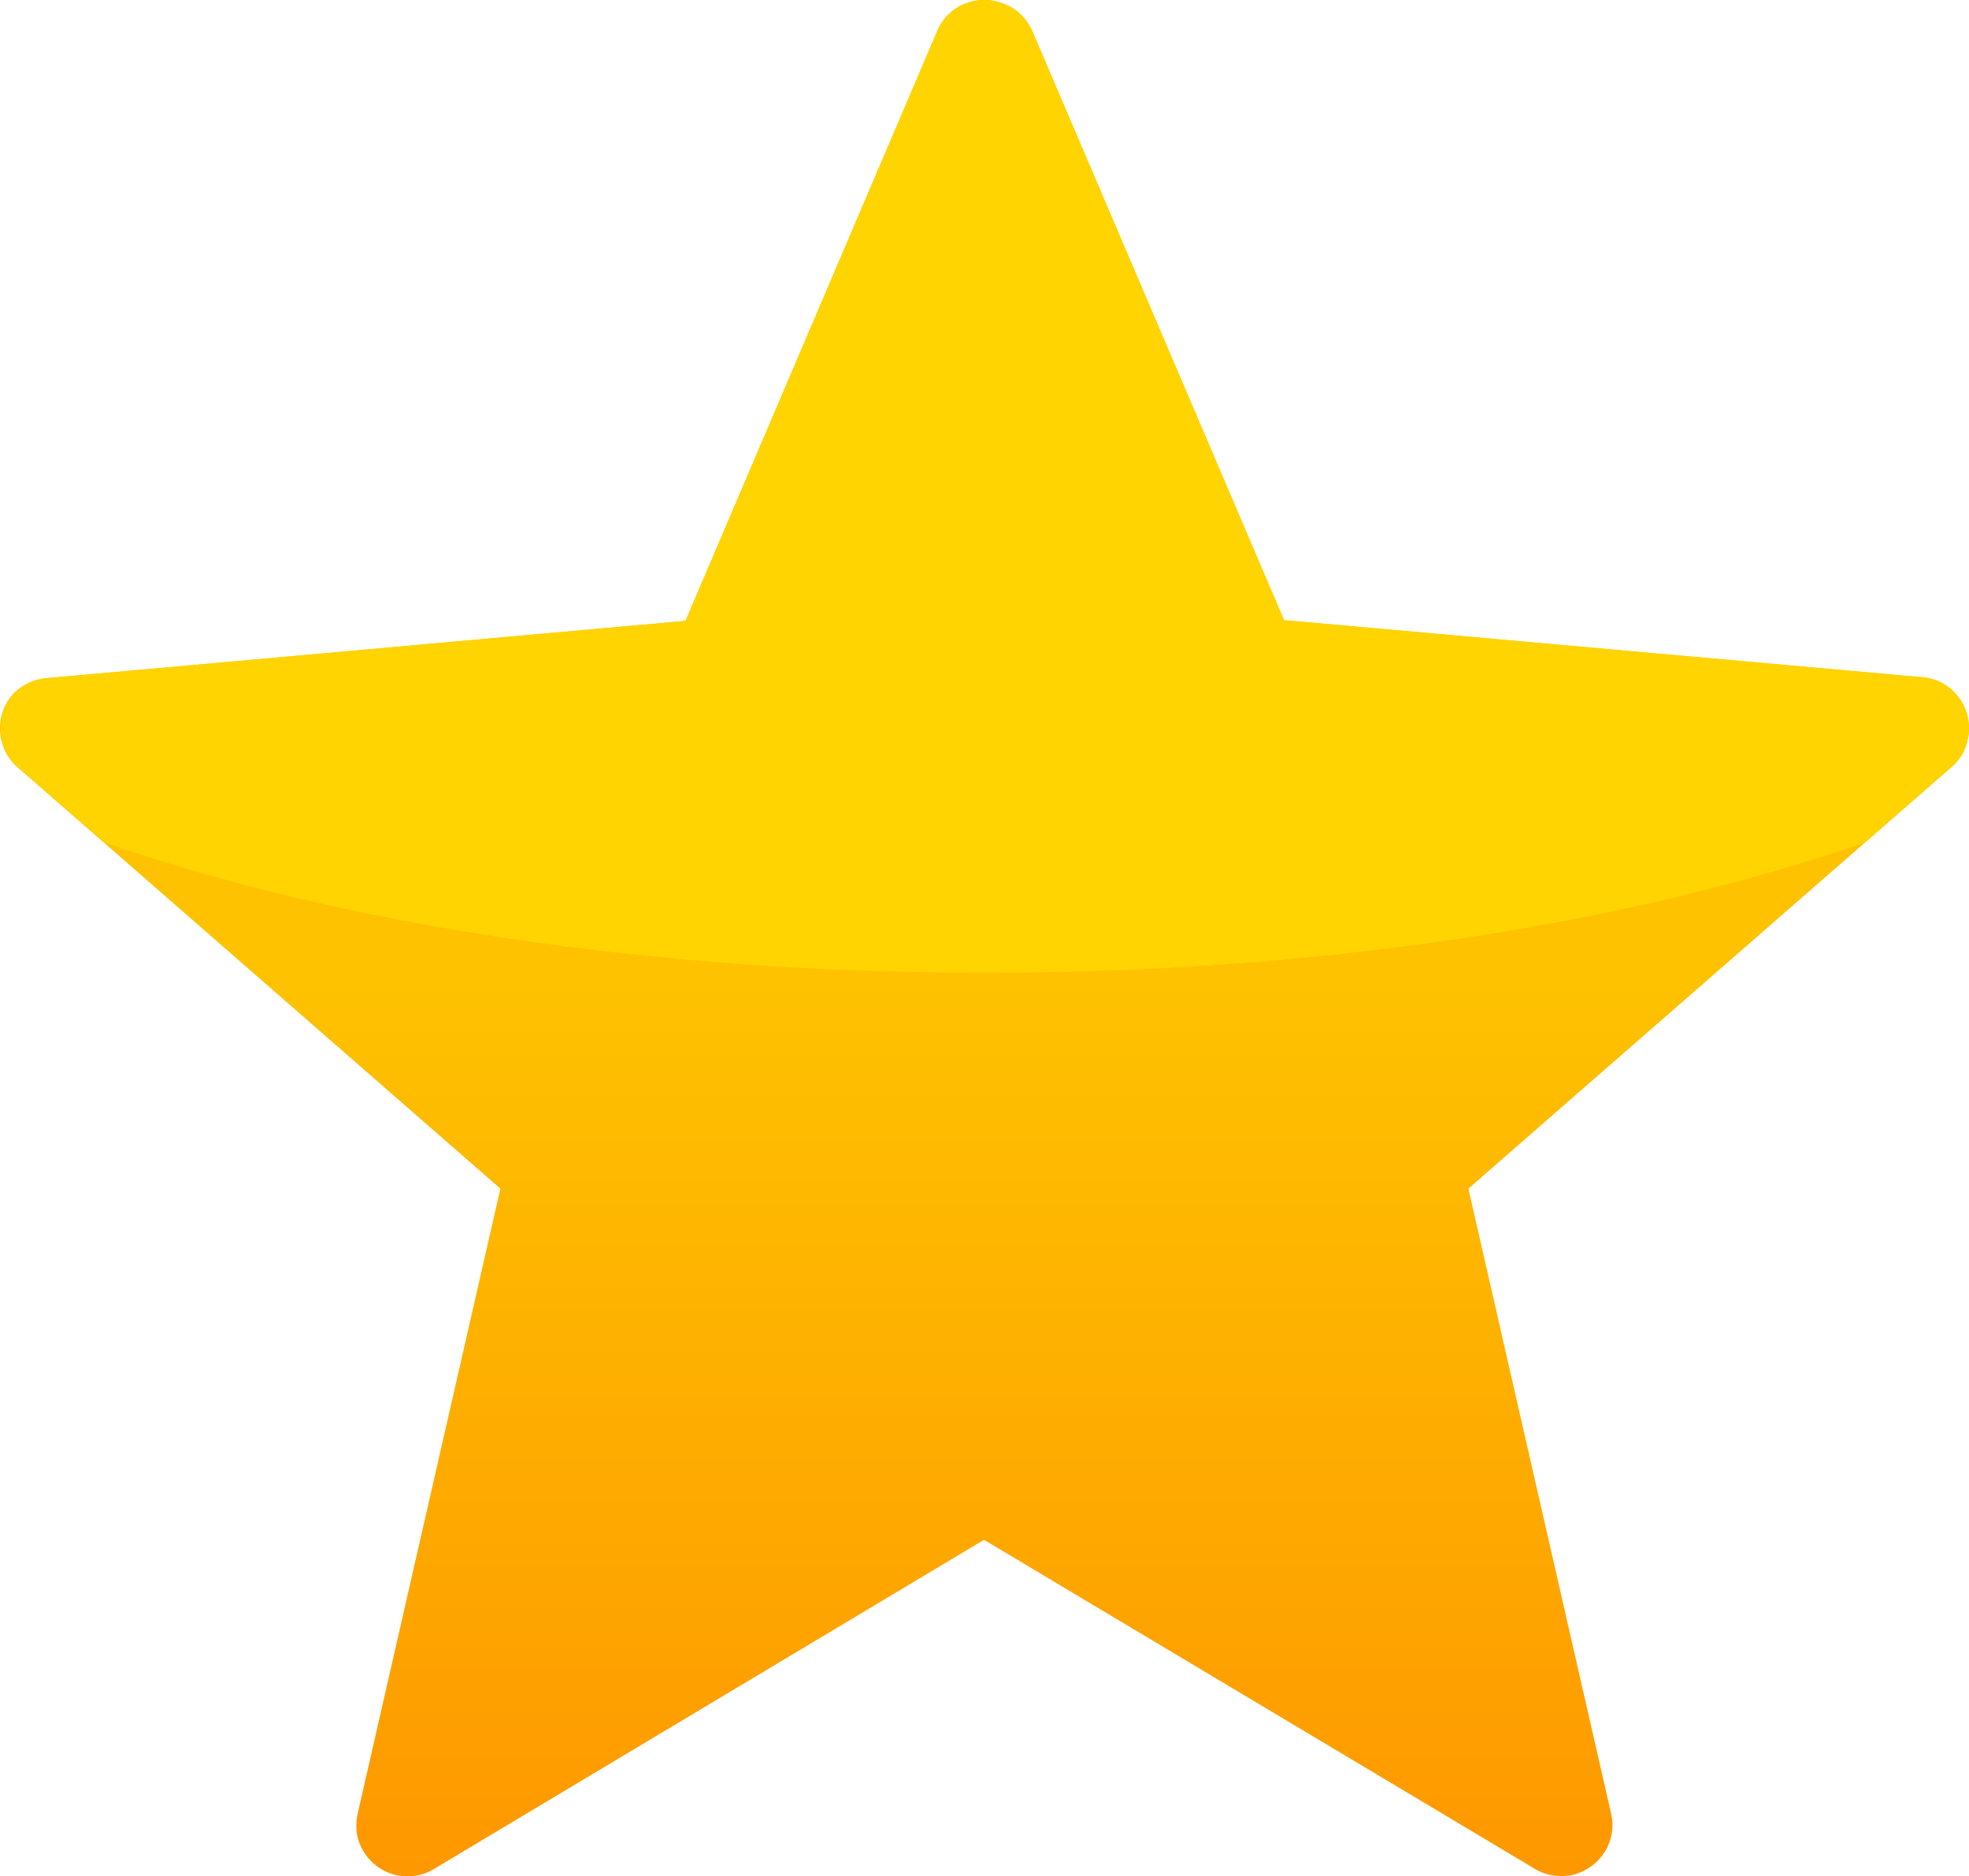 <?xml version="1.0" encoding="UTF-8" standalone="no"?>
<svg
   version="1.1"
   id="Layer_1"
   x="0px"
   y="0px"
   viewBox="0 0 26.911 25.646"
   xml:space="preserve"
   sodipodi:docname="star-icon.svg"
   width="26.911"
   height="25.646"
   inkscape:version="1.2.2 (732a01da63, 2022-12-09)"
   xmlns:inkscape="http://www.inkscape.org/namespaces/inkscape"
   xmlns:sodipodi="http://sodipodi.sourceforge.net/DTD/sodipodi-0.dtd"
   xmlns:xlink="http://www.w3.org/1999/xlink"
   xmlns="http://www.w3.org/2000/svg"
   xmlns:svg="http://www.w3.org/2000/svg"><defs
     id="defs161"><linearGradient
       inkscape:collect="always"
       id="linearGradient941"><stop
         style="stop-color:#fec200;stop-opacity:1;"
         offset="0"
         id="stop937" /><stop
         style="stop-color:#fe9200;stop-opacity:1;"
         offset="1"
         id="stop939" /></linearGradient><defs
       id="defs135"><path
         id="SVGID_1_"
         d="m 14.1,0.43 3.44,8.05 8.72,0.78 c 0.39,0.03 0.67,0.37 0.64,0.76 -0.02,0.19 -0.1,0.35 -0.24,0.47 v 0 l -6.6,5.76 1.95,8.54 c 0.09,0.38 -0.15,0.75 -0.53,0.84 -0.19,0.04 -0.39,0 -0.54,-0.1 l -7.5,-4.48 -7.52,4.5 C 5.59,25.75 5.16,25.64 4.96,25.31 4.86,25.15 4.84,24.96 4.88,24.79 v 0 L 6.83,16.25 0.23,10.49 C -0.06,10.24 -0.09,9.79 0.16,9.5 0.3,9.35 0.48,9.28 0.66,9.27 L 9.36,8.49 12.8,0.43 c 0.15,-0.36 0.56,-0.52 0.92,-0.37 0.18,0.07 0.31,0.21 0.38,0.37 v 0 z" /></defs><linearGradient
       inkscape:collect="always"
       xlink:href="#linearGradient941"
       id="linearGradient943"
       x1="0.089"
       y1="13.403"
       x2="0.089"
       y2="27.326"
       gradientUnits="userSpaceOnUse" /></defs><sodipodi:namedview
     id="namedview159"
     pagecolor="#505050"
     bordercolor="#eeeeee"
     borderopacity="1"
     inkscape:showpageshadow="0"
     inkscape:pageopacity="0"
     inkscape:pagecheckerboard="0"
     inkscape:deskcolor="#505050"
     showgrid="false"
     inkscape:zoom="15.947808"
     inkscape:cx="-19.814635"
     inkscape:cy="5.1104202"
     inkscape:window-width="2560"
     inkscape:window-height="1373"
     inkscape:window-x="-9"
     inkscape:window-y="-9"
     inkscape:window-maximized="1"
     inkscape:current-layer="Layer_1" /><style
     type="text/css"
     id="style132">.st0{clip-path:url(#SVGID_2_);} .st1{fill:#FFD401;}</style><g
     id="g1072"
     transform="translate(0.009,-0.004)"><g
       id="g904"
       style="fill:url(#linearGradient943);fill-opacity:1"><use
         xlink:href="#SVGID_1_"
         style="overflow:visible;fill:url(#linearGradient943);fill-opacity:1"
         id="use137" /></g><path
       class="st1"
       d="m 14.1,0.43 3.44,8.05 8.72,0.78 c 0.39,0.03 0.67,0.37 0.64,0.76 -0.02,0.19 -0.1,0.35 -0.24,0.47 v 0 l -1.18,1.03 C 22.27,12.63 18.06,13.3 13.45,13.3 8.84,13.3 4.62,12.63 1.42,11.52 L 0.24,10.49 C -0.05,10.24 -0.08,9.79 0.17,9.5 0.3,9.35 0.48,9.28 0.66,9.27 L 9.36,8.49 12.8,0.43 c 0.15,-0.36 0.56,-0.52 0.92,-0.37 0.18,0.07 0.31,0.21 0.38,0.37 z"
       id="path154" /></g></svg>
